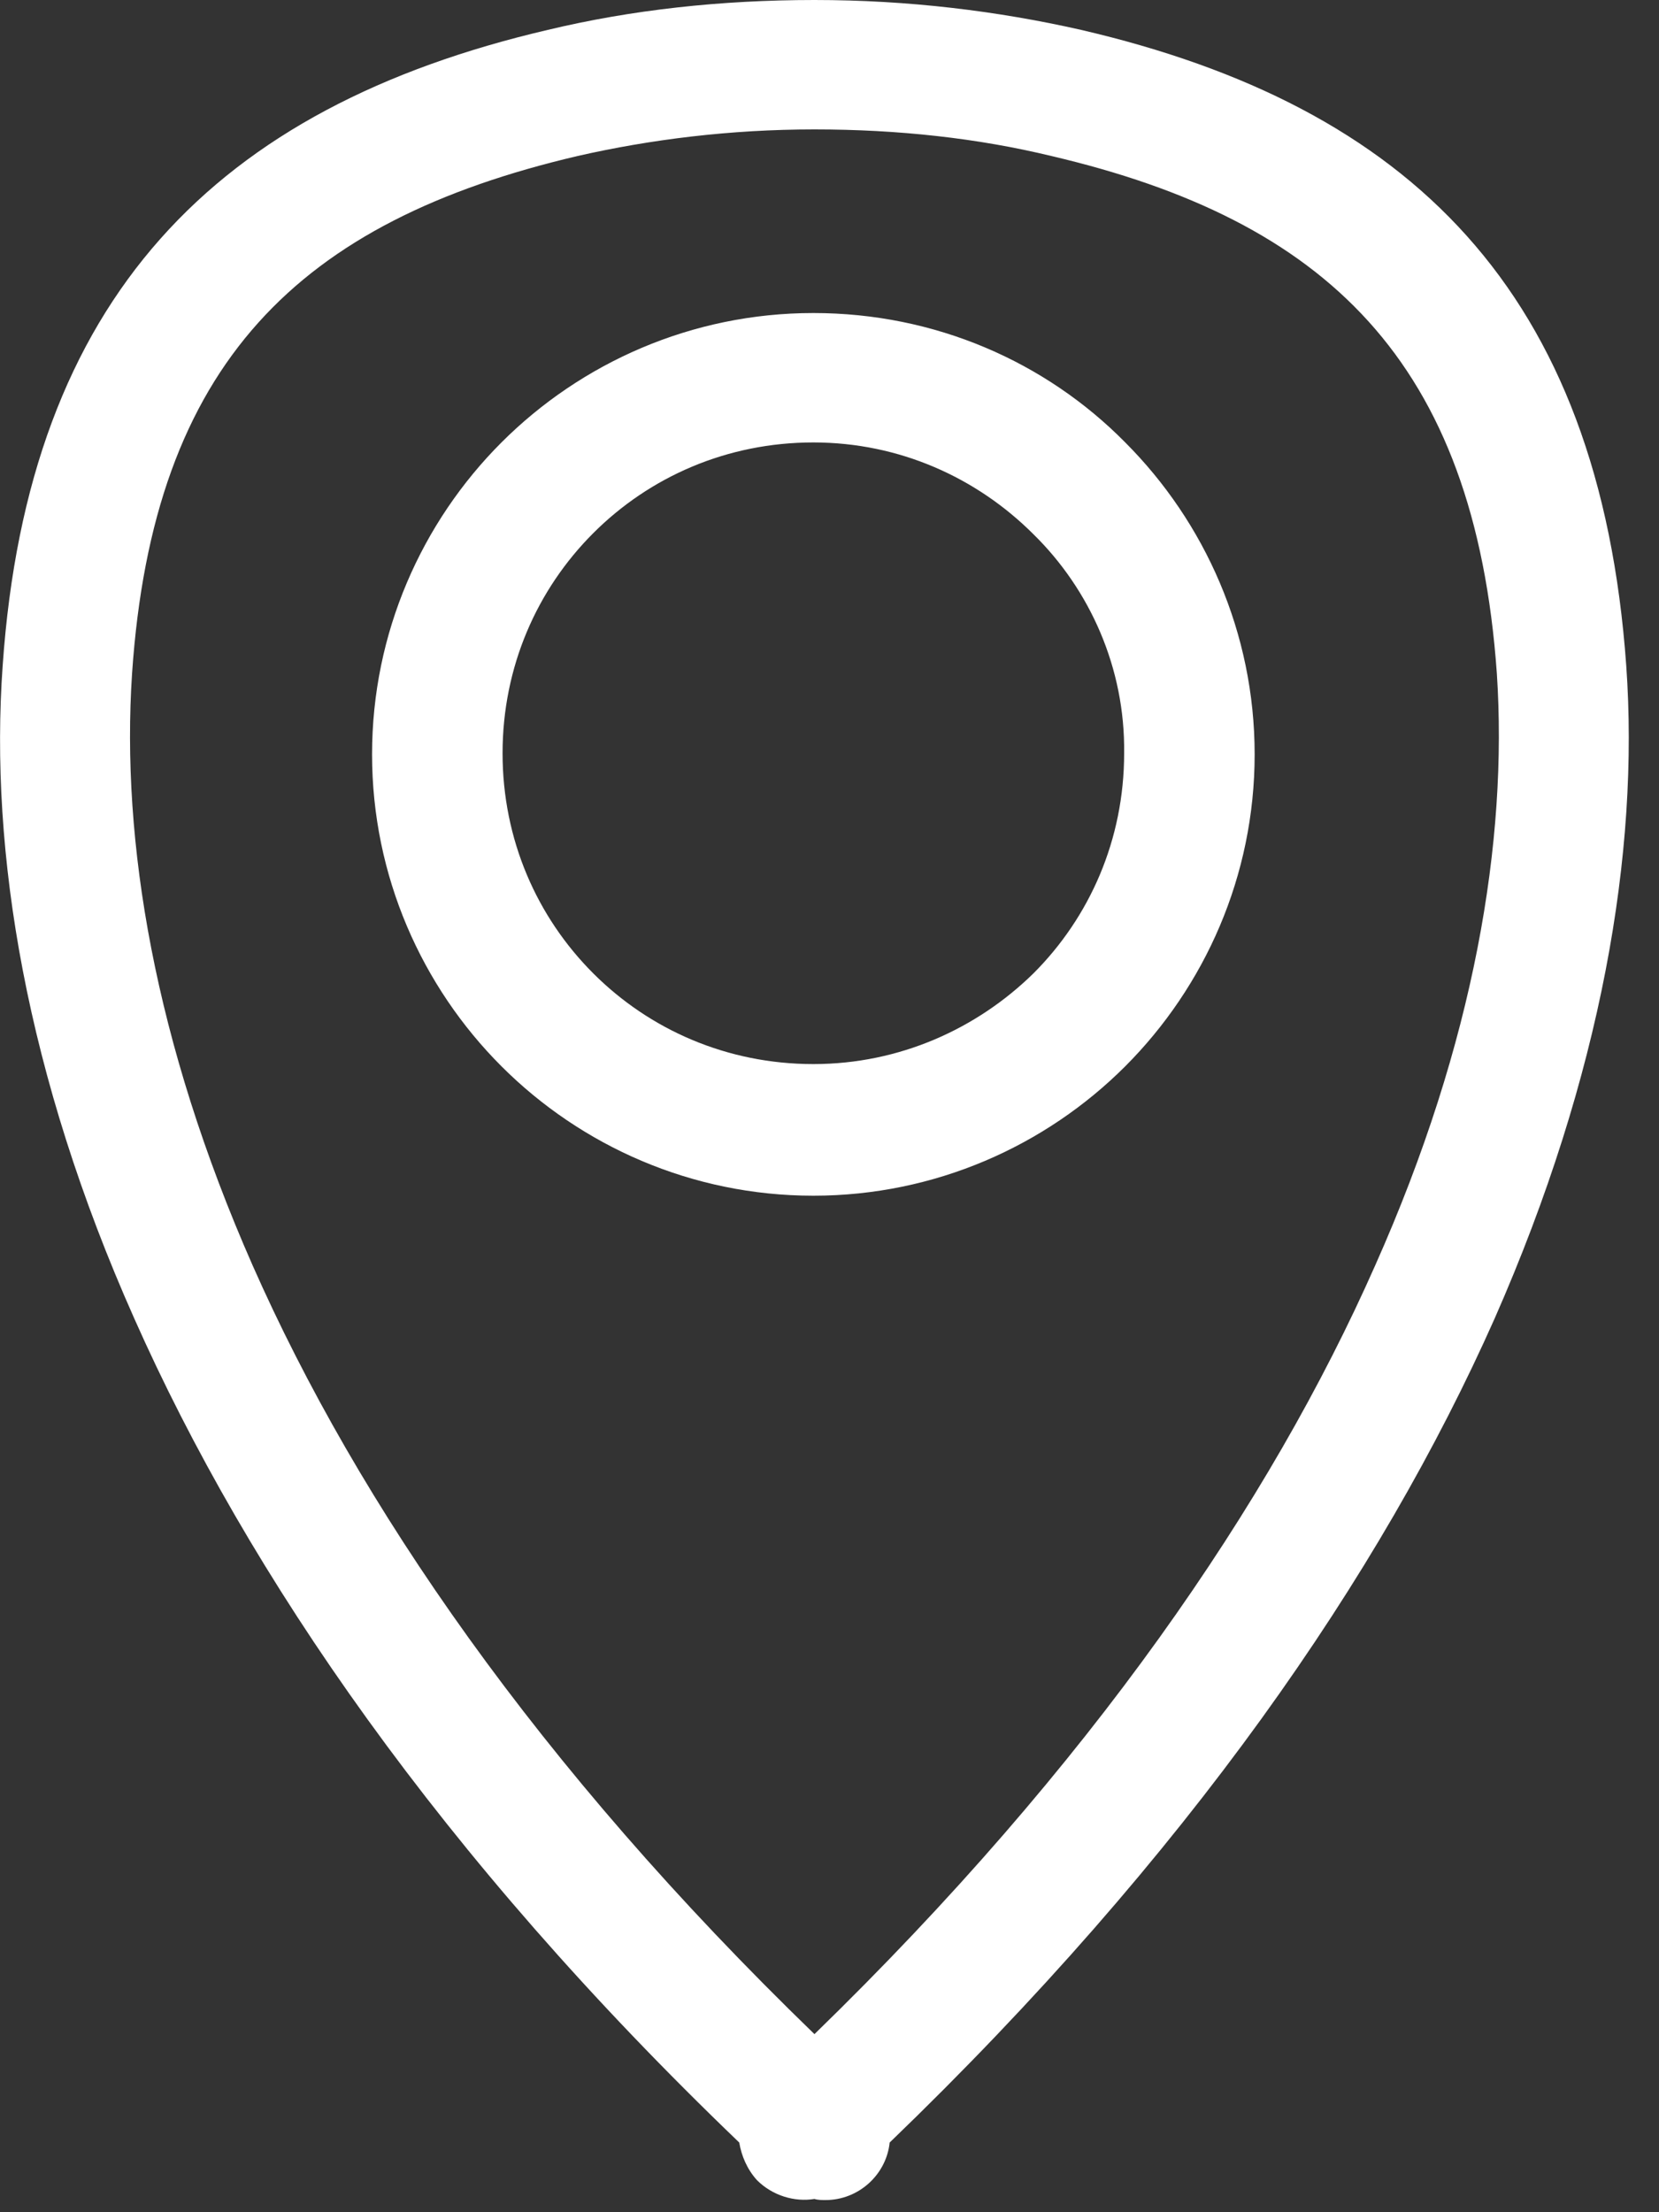 <svg width="15" height="20" viewBox="0 0 15 20" fill="none" xmlns="http://www.w3.org/2000/svg">
<rect x="0" y="0" width="15" height="20" fill="#333333" stroke="none"/>
<path fill-rule="evenodd" clip-rule="evenodd" d="M14.704 6.02C14.823 7.7 14.483 9.72 13.514 11.92C12.483 14.24 10.743 16.77 8.044 19.37C8.014 19.66 7.764 19.89 7.464 19.89C7.434 19.89 7.394 19.89 7.364 19.88C7.184 19.91 6.984 19.85 6.844 19.71C6.754 19.61 6.704 19.49 6.684 19.37C3.984 16.78 2.244 14.24 1.214 11.92C0.234 9.72 -0.096 7.7 0.024 6.02C0.254 2.69 1.954 0.97 4.954 0.27C5.704 0.09 6.514 0 7.364 0C8.214 0 9.024 0.1 9.774 0.27C12.743 0.96 14.463 2.63 14.704 6.02ZM9.504 1.41C8.844 1.25 8.124 1.17 7.364 1.17C6.604 1.17 5.884 1.26 5.224 1.41C2.704 2 1.384 3.28 1.194 6.09C1.094 7.6 1.394 9.42 2.284 11.44C3.234 13.59 4.854 15.96 7.364 18.39C9.864 15.96 11.483 13.59 12.434 11.44C13.334 9.42 13.633 7.6 13.534 6.09C13.334 3.26 11.983 1.99 9.504 1.41ZM7.354 2.83C6.254 2.83 5.254 3.28 4.534 4C3.814 4.72 3.364 5.72 3.364 6.82C3.364 7.92 3.814 8.92 4.534 9.64C5.254 10.36 6.254 10.81 7.354 10.81C8.454 10.81 9.454 10.36 10.174 9.64C10.893 8.92 11.344 7.92 11.344 6.82C11.344 5.72 10.893 4.72 10.174 4C9.454 3.27 8.454 2.83 7.354 2.83ZM9.344 4.83C8.834 4.32 8.134 4 7.354 4C6.574 4 5.874 4.31 5.364 4.82C4.854 5.33 4.544 6.03 4.544 6.81C4.544 7.59 4.854 8.29 5.364 8.8C5.874 9.31 6.574 9.62 7.354 9.62C8.134 9.62 8.834 9.3 9.344 8.8C9.854 8.29 10.164 7.59 10.164 6.81C10.174 6.04 9.854 5.33 9.344 4.83Z" fill="white"/>
</svg>
